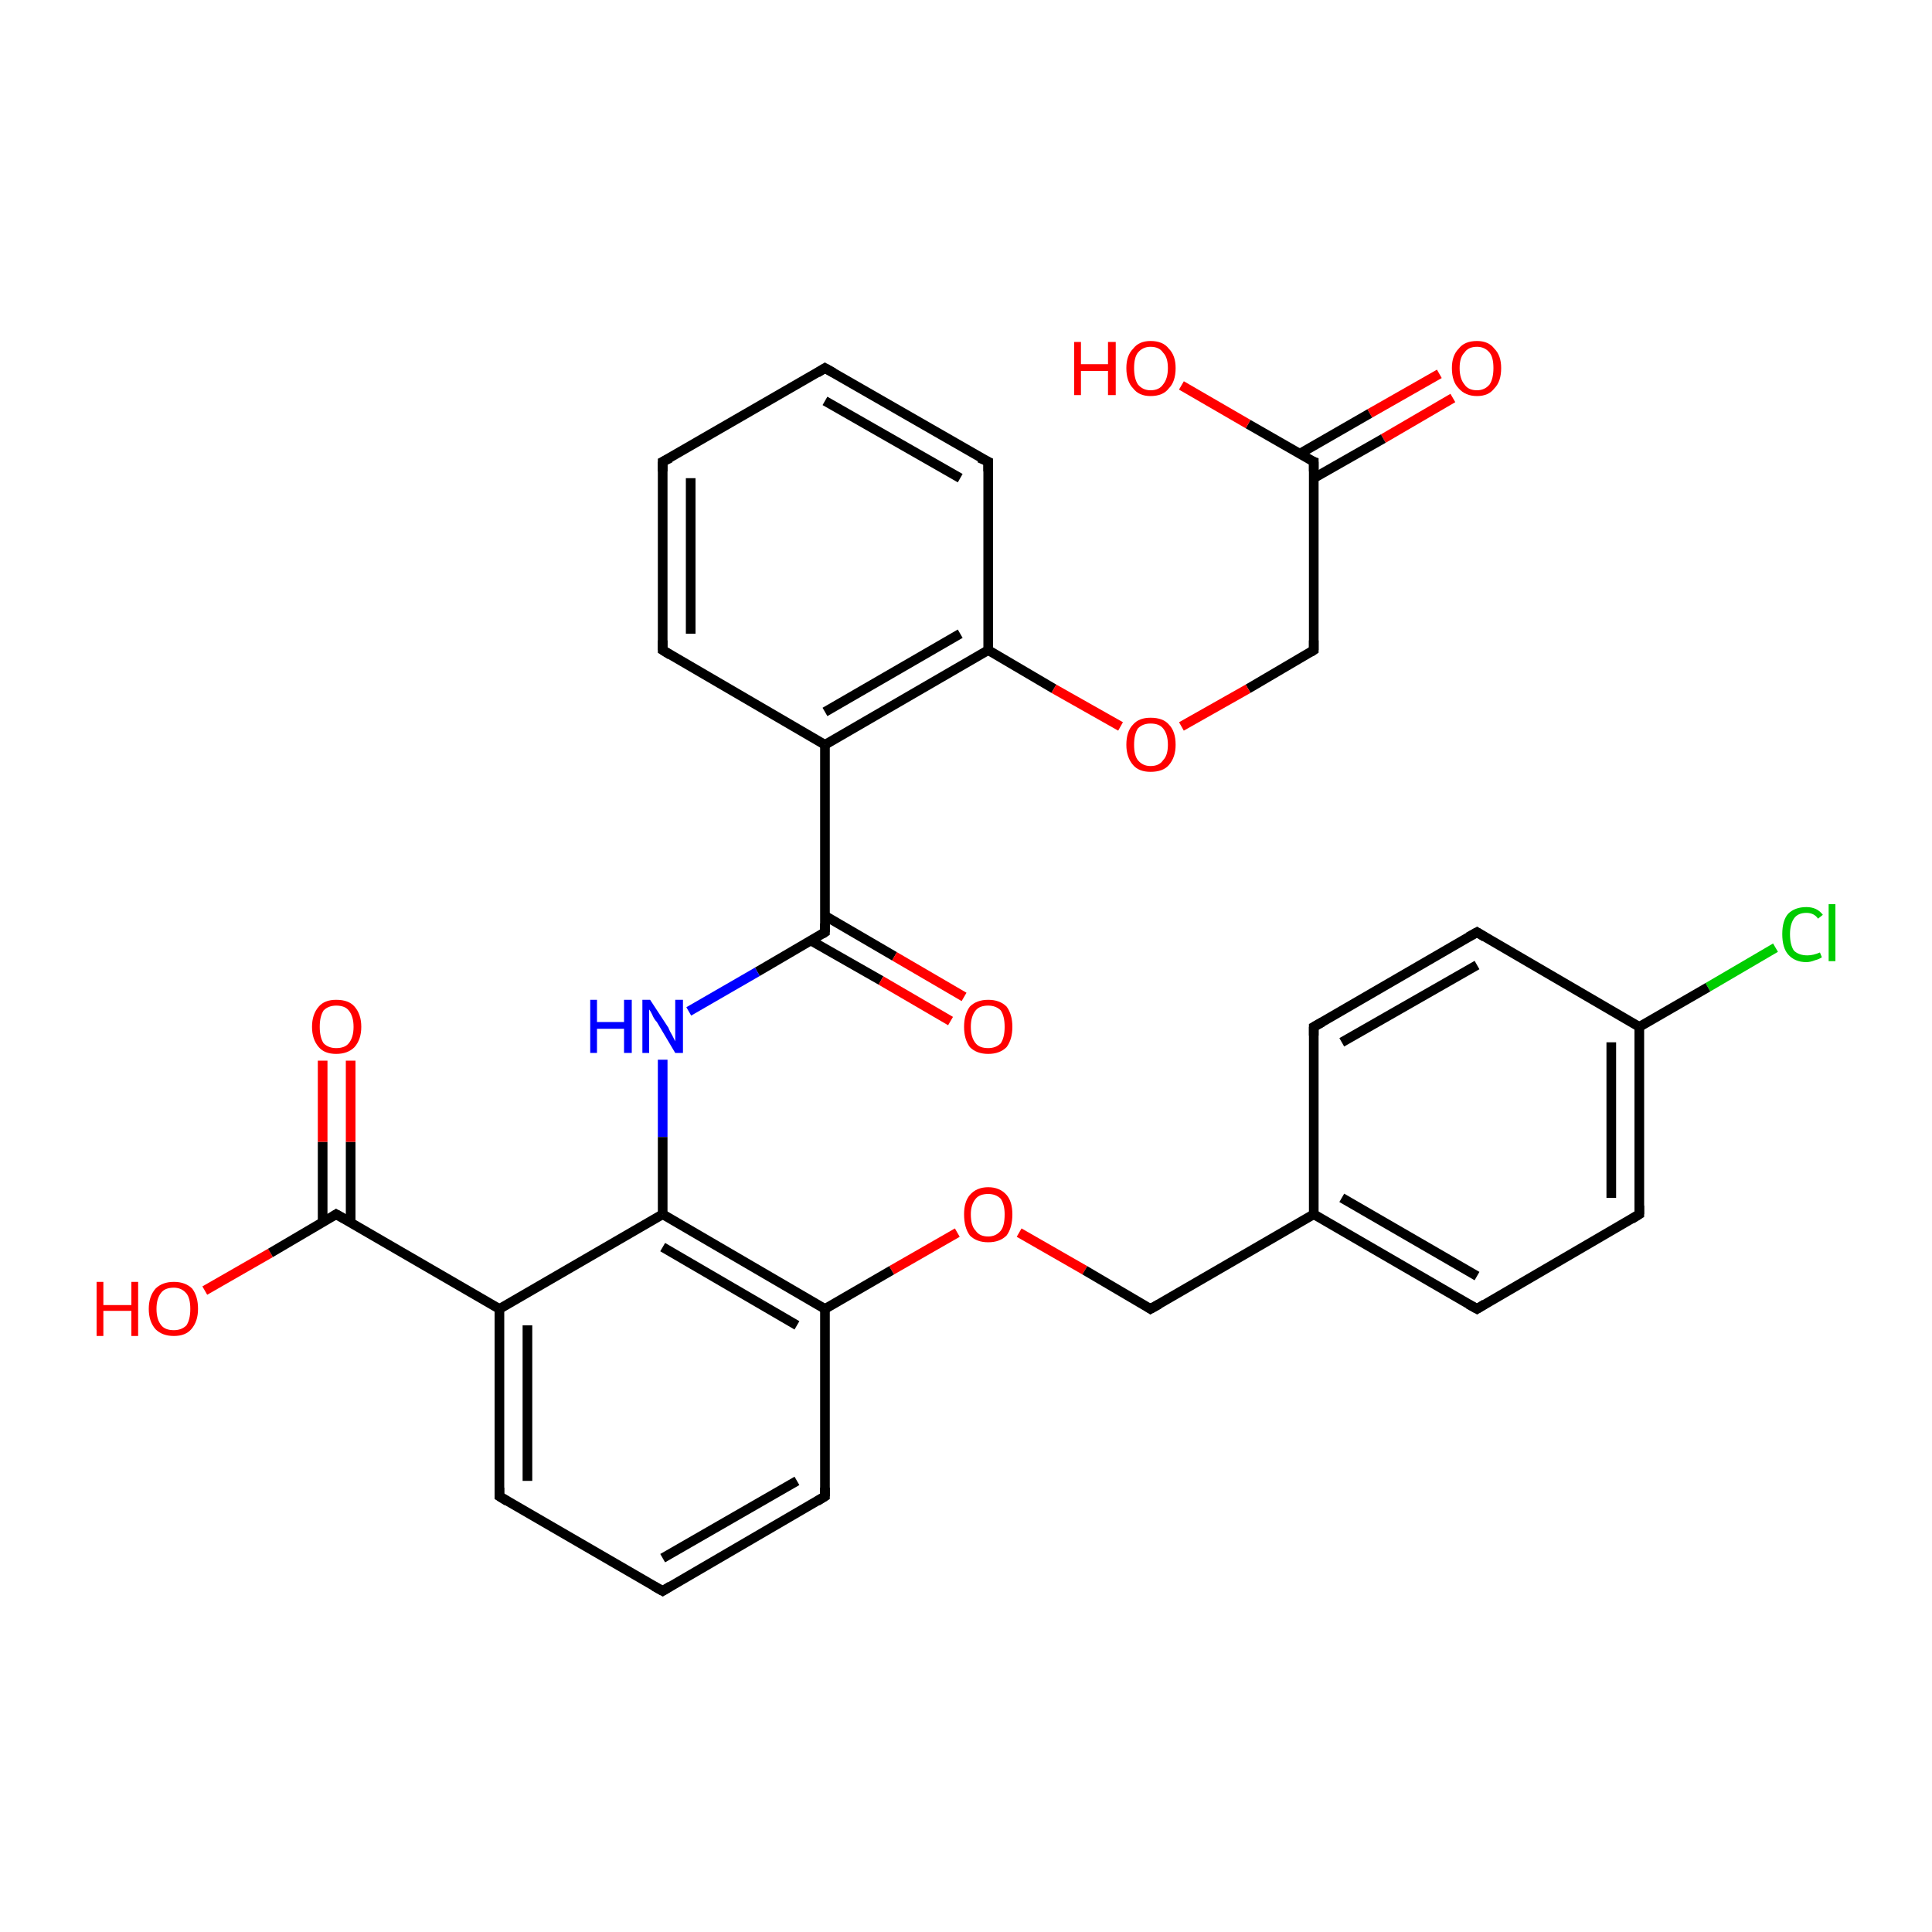 <?xml version='1.0' encoding='iso-8859-1'?>
<svg version='1.1' baseProfile='full'
              xmlns='http://www.w3.org/2000/svg'
                      xmlns:rdkit='http://www.rdkit.org/xml'
                      xmlns:xlink='http://www.w3.org/1999/xlink'
                  xml:space='preserve'
width='200px' height='200px' viewBox='0 0 200 200'>
<!-- END OF HEADER -->
<rect style='opacity:1.0;fill:#FFFFFF;stroke:none' width='200.0' height='200.0' x='0.0' y='0.0'> </rect>
<path class='bond-0 atom-25 atom-26' d='M 85.4,38.1 L 102.3,47.8' style='fill:none;fill-rule:evenodd;stroke:#000000;stroke-width:1.0px;stroke-linecap:butt;stroke-linejoin:miter;stroke-opacity:1' />
<path class='bond-0 atom-25 atom-26' d='M 85.4,41.5 L 99.4,49.5' style='fill:none;fill-rule:evenodd;stroke:#000000;stroke-width:1.0px;stroke-linecap:butt;stroke-linejoin:miter;stroke-opacity:1' />
<path class='bond-1 atom-25 atom-9' d='M 85.4,38.1 L 68.6,47.8' style='fill:none;fill-rule:evenodd;stroke:#000000;stroke-width:1.0px;stroke-linecap:butt;stroke-linejoin:miter;stroke-opacity:1' />
<path class='bond-2 atom-31 atom-29' d='M 150.4,41.2 L 143.2,45.4' style='fill:none;fill-rule:evenodd;stroke:#FF0000;stroke-width:1.0px;stroke-linecap:butt;stroke-linejoin:miter;stroke-opacity:1' />
<path class='bond-2 atom-31 atom-29' d='M 143.2,45.4 L 136.0,49.5' style='fill:none;fill-rule:evenodd;stroke:#000000;stroke-width:1.0px;stroke-linecap:butt;stroke-linejoin:miter;stroke-opacity:1' />
<path class='bond-2 atom-31 atom-29' d='M 149.0,38.7 L 141.8,42.8' style='fill:none;fill-rule:evenodd;stroke:#FF0000;stroke-width:1.0px;stroke-linecap:butt;stroke-linejoin:miter;stroke-opacity:1' />
<path class='bond-2 atom-31 atom-29' d='M 141.8,42.8 L 134.5,47.0' style='fill:none;fill-rule:evenodd;stroke:#000000;stroke-width:1.0px;stroke-linecap:butt;stroke-linejoin:miter;stroke-opacity:1' />
<path class='bond-3 atom-26 atom-10' d='M 102.3,47.8 L 102.3,67.3' style='fill:none;fill-rule:evenodd;stroke:#000000;stroke-width:1.0px;stroke-linecap:butt;stroke-linejoin:miter;stroke-opacity:1' />
<path class='bond-4 atom-29 atom-28' d='M 136.0,47.8 L 136.0,67.3' style='fill:none;fill-rule:evenodd;stroke:#000000;stroke-width:1.0px;stroke-linecap:butt;stroke-linejoin:miter;stroke-opacity:1' />
<path class='bond-5 atom-29 atom-30' d='M 136.0,47.8 L 129.2,43.9' style='fill:none;fill-rule:evenodd;stroke:#000000;stroke-width:1.0px;stroke-linecap:butt;stroke-linejoin:miter;stroke-opacity:1' />
<path class='bond-5 atom-29 atom-30' d='M 129.2,43.9 L 122.3,39.9' style='fill:none;fill-rule:evenodd;stroke:#FF0000;stroke-width:1.0px;stroke-linecap:butt;stroke-linejoin:miter;stroke-opacity:1' />
<path class='bond-6 atom-9 atom-8' d='M 68.6,47.8 L 68.6,67.3' style='fill:none;fill-rule:evenodd;stroke:#000000;stroke-width:1.0px;stroke-linecap:butt;stroke-linejoin:miter;stroke-opacity:1' />
<path class='bond-6 atom-9 atom-8' d='M 71.5,49.5 L 71.5,65.6' style='fill:none;fill-rule:evenodd;stroke:#000000;stroke-width:1.0px;stroke-linecap:butt;stroke-linejoin:miter;stroke-opacity:1' />
<path class='bond-7 atom-28 atom-27' d='M 136.0,67.3 L 129.2,71.3' style='fill:none;fill-rule:evenodd;stroke:#000000;stroke-width:1.0px;stroke-linecap:butt;stroke-linejoin:miter;stroke-opacity:1' />
<path class='bond-7 atom-28 atom-27' d='M 129.2,71.3 L 122.3,75.2' style='fill:none;fill-rule:evenodd;stroke:#FF0000;stroke-width:1.0px;stroke-linecap:butt;stroke-linejoin:miter;stroke-opacity:1' />
<path class='bond-8 atom-10 atom-27' d='M 102.3,67.3 L 109.1,71.3' style='fill:none;fill-rule:evenodd;stroke:#000000;stroke-width:1.0px;stroke-linecap:butt;stroke-linejoin:miter;stroke-opacity:1' />
<path class='bond-8 atom-10 atom-27' d='M 109.1,71.3 L 116.0,75.2' style='fill:none;fill-rule:evenodd;stroke:#FF0000;stroke-width:1.0px;stroke-linecap:butt;stroke-linejoin:miter;stroke-opacity:1' />
<path class='bond-9 atom-10 atom-7' d='M 102.3,67.3 L 85.4,77.1' style='fill:none;fill-rule:evenodd;stroke:#000000;stroke-width:1.0px;stroke-linecap:butt;stroke-linejoin:miter;stroke-opacity:1' />
<path class='bond-9 atom-10 atom-7' d='M 99.4,65.6 L 85.4,73.7' style='fill:none;fill-rule:evenodd;stroke:#000000;stroke-width:1.0px;stroke-linecap:butt;stroke-linejoin:miter;stroke-opacity:1' />
<path class='bond-10 atom-11 atom-2' d='M 183.8,98.1 L 176.8,102.2' style='fill:none;fill-rule:evenodd;stroke:#00CC00;stroke-width:1.0px;stroke-linecap:butt;stroke-linejoin:miter;stroke-opacity:1' />
<path class='bond-10 atom-11 atom-2' d='M 176.8,102.2 L 169.7,106.3' style='fill:none;fill-rule:evenodd;stroke:#000000;stroke-width:1.0px;stroke-linecap:butt;stroke-linejoin:miter;stroke-opacity:1' />
<path class='bond-11 atom-8 atom-7' d='M 68.6,67.3 L 85.4,77.1' style='fill:none;fill-rule:evenodd;stroke:#000000;stroke-width:1.0px;stroke-linecap:butt;stroke-linejoin:miter;stroke-opacity:1' />
<path class='bond-12 atom-7 atom-6' d='M 85.4,77.1 L 85.4,96.5' style='fill:none;fill-rule:evenodd;stroke:#000000;stroke-width:1.0px;stroke-linecap:butt;stroke-linejoin:miter;stroke-opacity:1' />
<path class='bond-13 atom-3 atom-2' d='M 152.9,96.5 L 169.7,106.3' style='fill:none;fill-rule:evenodd;stroke:#000000;stroke-width:1.0px;stroke-linecap:butt;stroke-linejoin:miter;stroke-opacity:1' />
<path class='bond-14 atom-3 atom-4' d='M 152.9,96.5 L 136.0,106.3' style='fill:none;fill-rule:evenodd;stroke:#000000;stroke-width:1.0px;stroke-linecap:butt;stroke-linejoin:miter;stroke-opacity:1' />
<path class='bond-14 atom-3 atom-4' d='M 152.9,99.9 L 138.9,107.9' style='fill:none;fill-rule:evenodd;stroke:#000000;stroke-width:1.0px;stroke-linecap:butt;stroke-linejoin:miter;stroke-opacity:1' />
<path class='bond-15 atom-2 atom-1' d='M 169.7,106.3 L 169.7,125.7' style='fill:none;fill-rule:evenodd;stroke:#000000;stroke-width:1.0px;stroke-linecap:butt;stroke-linejoin:miter;stroke-opacity:1' />
<path class='bond-15 atom-2 atom-1' d='M 166.8,107.9 L 166.8,124.0' style='fill:none;fill-rule:evenodd;stroke:#000000;stroke-width:1.0px;stroke-linecap:butt;stroke-linejoin:miter;stroke-opacity:1' />
<path class='bond-16 atom-6 atom-21' d='M 85.4,96.5 L 78.4,100.6' style='fill:none;fill-rule:evenodd;stroke:#000000;stroke-width:1.0px;stroke-linecap:butt;stroke-linejoin:miter;stroke-opacity:1' />
<path class='bond-16 atom-6 atom-21' d='M 78.4,100.6 L 71.3,104.7' style='fill:none;fill-rule:evenodd;stroke:#0000FF;stroke-width:1.0px;stroke-linecap:butt;stroke-linejoin:miter;stroke-opacity:1' />
<path class='bond-17 atom-6 atom-24' d='M 84.0,97.4 L 91.2,101.5' style='fill:none;fill-rule:evenodd;stroke:#000000;stroke-width:1.0px;stroke-linecap:butt;stroke-linejoin:miter;stroke-opacity:1' />
<path class='bond-17 atom-6 atom-24' d='M 91.2,101.5 L 98.4,105.7' style='fill:none;fill-rule:evenodd;stroke:#FF0000;stroke-width:1.0px;stroke-linecap:butt;stroke-linejoin:miter;stroke-opacity:1' />
<path class='bond-17 atom-6 atom-24' d='M 85.4,94.8 L 92.6,99.0' style='fill:none;fill-rule:evenodd;stroke:#000000;stroke-width:1.0px;stroke-linecap:butt;stroke-linejoin:miter;stroke-opacity:1' />
<path class='bond-17 atom-6 atom-24' d='M 92.6,99.0 L 99.8,103.2' style='fill:none;fill-rule:evenodd;stroke:#FF0000;stroke-width:1.0px;stroke-linecap:butt;stroke-linejoin:miter;stroke-opacity:1' />
<path class='bond-18 atom-4 atom-23' d='M 136.0,106.3 L 136.0,125.7' style='fill:none;fill-rule:evenodd;stroke:#000000;stroke-width:1.0px;stroke-linecap:butt;stroke-linejoin:miter;stroke-opacity:1' />
<path class='bond-19 atom-21 atom-14' d='M 68.6,109.7 L 68.6,117.7' style='fill:none;fill-rule:evenodd;stroke:#0000FF;stroke-width:1.0px;stroke-linecap:butt;stroke-linejoin:miter;stroke-opacity:1' />
<path class='bond-19 atom-21 atom-14' d='M 68.6,117.7 L 68.6,125.7' style='fill:none;fill-rule:evenodd;stroke:#000000;stroke-width:1.0px;stroke-linecap:butt;stroke-linejoin:miter;stroke-opacity:1' />
<path class='bond-20 atom-1 atom-5' d='M 169.7,125.7 L 152.9,135.5' style='fill:none;fill-rule:evenodd;stroke:#000000;stroke-width:1.0px;stroke-linecap:butt;stroke-linejoin:miter;stroke-opacity:1' />
<path class='bond-21 atom-19 atom-18' d='M 21.2,133.6 L 28.0,129.7' style='fill:none;fill-rule:evenodd;stroke:#FF0000;stroke-width:1.0px;stroke-linecap:butt;stroke-linejoin:miter;stroke-opacity:1' />
<path class='bond-21 atom-19 atom-18' d='M 28.0,129.7 L 34.8,125.7' style='fill:none;fill-rule:evenodd;stroke:#000000;stroke-width:1.0px;stroke-linecap:butt;stroke-linejoin:miter;stroke-opacity:1' />
<path class='bond-22 atom-23 atom-5' d='M 136.0,125.7 L 152.9,135.5' style='fill:none;fill-rule:evenodd;stroke:#000000;stroke-width:1.0px;stroke-linecap:butt;stroke-linejoin:miter;stroke-opacity:1' />
<path class='bond-22 atom-23 atom-5' d='M 138.9,124.0 L 152.9,132.1' style='fill:none;fill-rule:evenodd;stroke:#000000;stroke-width:1.0px;stroke-linecap:butt;stroke-linejoin:miter;stroke-opacity:1' />
<path class='bond-23 atom-23 atom-0' d='M 136.0,125.7 L 119.1,135.5' style='fill:none;fill-rule:evenodd;stroke:#000000;stroke-width:1.0px;stroke-linecap:butt;stroke-linejoin:miter;stroke-opacity:1' />
<path class='bond-24 atom-18 atom-20' d='M 36.3,126.6 L 36.3,118.2' style='fill:none;fill-rule:evenodd;stroke:#000000;stroke-width:1.0px;stroke-linecap:butt;stroke-linejoin:miter;stroke-opacity:1' />
<path class='bond-24 atom-18 atom-20' d='M 36.3,118.2 L 36.3,109.8' style='fill:none;fill-rule:evenodd;stroke:#FF0000;stroke-width:1.0px;stroke-linecap:butt;stroke-linejoin:miter;stroke-opacity:1' />
<path class='bond-24 atom-18 atom-20' d='M 33.4,126.6 L 33.4,118.2' style='fill:none;fill-rule:evenodd;stroke:#000000;stroke-width:1.0px;stroke-linecap:butt;stroke-linejoin:miter;stroke-opacity:1' />
<path class='bond-24 atom-18 atom-20' d='M 33.4,118.2 L 33.4,109.8' style='fill:none;fill-rule:evenodd;stroke:#FF0000;stroke-width:1.0px;stroke-linecap:butt;stroke-linejoin:miter;stroke-opacity:1' />
<path class='bond-25 atom-18 atom-13' d='M 34.8,125.7 L 51.7,135.5' style='fill:none;fill-rule:evenodd;stroke:#000000;stroke-width:1.0px;stroke-linecap:butt;stroke-linejoin:miter;stroke-opacity:1' />
<path class='bond-26 atom-22 atom-0' d='M 105.5,127.6 L 112.3,131.5' style='fill:none;fill-rule:evenodd;stroke:#FF0000;stroke-width:1.0px;stroke-linecap:butt;stroke-linejoin:miter;stroke-opacity:1' />
<path class='bond-26 atom-22 atom-0' d='M 112.3,131.5 L 119.1,135.5' style='fill:none;fill-rule:evenodd;stroke:#000000;stroke-width:1.0px;stroke-linecap:butt;stroke-linejoin:miter;stroke-opacity:1' />
<path class='bond-27 atom-22 atom-15' d='M 99.1,127.6 L 92.3,131.5' style='fill:none;fill-rule:evenodd;stroke:#FF0000;stroke-width:1.0px;stroke-linecap:butt;stroke-linejoin:miter;stroke-opacity:1' />
<path class='bond-27 atom-22 atom-15' d='M 92.3,131.5 L 85.4,135.5' style='fill:none;fill-rule:evenodd;stroke:#000000;stroke-width:1.0px;stroke-linecap:butt;stroke-linejoin:miter;stroke-opacity:1' />
<path class='bond-28 atom-14 atom-13' d='M 68.6,125.7 L 51.7,135.5' style='fill:none;fill-rule:evenodd;stroke:#000000;stroke-width:1.0px;stroke-linecap:butt;stroke-linejoin:miter;stroke-opacity:1' />
<path class='bond-29 atom-14 atom-15' d='M 68.6,125.7 L 85.4,135.5' style='fill:none;fill-rule:evenodd;stroke:#000000;stroke-width:1.0px;stroke-linecap:butt;stroke-linejoin:miter;stroke-opacity:1' />
<path class='bond-29 atom-14 atom-15' d='M 68.6,129.1 L 82.5,137.2' style='fill:none;fill-rule:evenodd;stroke:#000000;stroke-width:1.0px;stroke-linecap:butt;stroke-linejoin:miter;stroke-opacity:1' />
<path class='bond-30 atom-13 atom-12' d='M 51.7,135.5 L 51.7,154.9' style='fill:none;fill-rule:evenodd;stroke:#000000;stroke-width:1.0px;stroke-linecap:butt;stroke-linejoin:miter;stroke-opacity:1' />
<path class='bond-30 atom-13 atom-12' d='M 54.6,137.2 L 54.6,153.3' style='fill:none;fill-rule:evenodd;stroke:#000000;stroke-width:1.0px;stroke-linecap:butt;stroke-linejoin:miter;stroke-opacity:1' />
<path class='bond-31 atom-15 atom-16' d='M 85.4,135.5 L 85.4,154.9' style='fill:none;fill-rule:evenodd;stroke:#000000;stroke-width:1.0px;stroke-linecap:butt;stroke-linejoin:miter;stroke-opacity:1' />
<path class='bond-32 atom-12 atom-17' d='M 51.7,154.9 L 68.6,164.7' style='fill:none;fill-rule:evenodd;stroke:#000000;stroke-width:1.0px;stroke-linecap:butt;stroke-linejoin:miter;stroke-opacity:1' />
<path class='bond-33 atom-16 atom-17' d='M 85.4,154.9 L 68.6,164.7' style='fill:none;fill-rule:evenodd;stroke:#000000;stroke-width:1.0px;stroke-linecap:butt;stroke-linejoin:miter;stroke-opacity:1' />
<path class='bond-33 atom-16 atom-17' d='M 82.5,153.3 L 68.6,161.3' style='fill:none;fill-rule:evenodd;stroke:#000000;stroke-width:1.0px;stroke-linecap:butt;stroke-linejoin:miter;stroke-opacity:1' />
<path d='M 120.0,135.0 L 119.1,135.5 L 118.8,135.3' style='fill:none;stroke:#000000;stroke-width:1.0px;stroke-linecap:butt;stroke-linejoin:miter;stroke-opacity:1;' />
<path d='M 169.7,124.8 L 169.7,125.7 L 168.9,126.2' style='fill:none;stroke:#000000;stroke-width:1.0px;stroke-linecap:butt;stroke-linejoin:miter;stroke-opacity:1;' />
<path d='M 153.7,97.0 L 152.9,96.5 L 152.0,97.0' style='fill:none;stroke:#000000;stroke-width:1.0px;stroke-linecap:butt;stroke-linejoin:miter;stroke-opacity:1;' />
<path d='M 136.9,105.8 L 136.0,106.3 L 136.0,107.2' style='fill:none;stroke:#000000;stroke-width:1.0px;stroke-linecap:butt;stroke-linejoin:miter;stroke-opacity:1;' />
<path d='M 153.7,135.0 L 152.9,135.5 L 152.0,135.0' style='fill:none;stroke:#000000;stroke-width:1.0px;stroke-linecap:butt;stroke-linejoin:miter;stroke-opacity:1;' />
<path d='M 85.4,95.6 L 85.4,96.5 L 85.1,96.7' style='fill:none;stroke:#000000;stroke-width:1.0px;stroke-linecap:butt;stroke-linejoin:miter;stroke-opacity:1;' />
<path d='M 68.6,66.3 L 68.6,67.3 L 69.4,67.8' style='fill:none;stroke:#000000;stroke-width:1.0px;stroke-linecap:butt;stroke-linejoin:miter;stroke-opacity:1;' />
<path d='M 69.4,47.4 L 68.6,47.8 L 68.6,48.8' style='fill:none;stroke:#000000;stroke-width:1.0px;stroke-linecap:butt;stroke-linejoin:miter;stroke-opacity:1;' />
<path d='M 51.7,154.0 L 51.7,154.9 L 52.5,155.4' style='fill:none;stroke:#000000;stroke-width:1.0px;stroke-linecap:butt;stroke-linejoin:miter;stroke-opacity:1;' />
<path d='M 85.4,154.0 L 85.4,154.9 L 84.6,155.4' style='fill:none;stroke:#000000;stroke-width:1.0px;stroke-linecap:butt;stroke-linejoin:miter;stroke-opacity:1;' />
<path d='M 67.7,164.2 L 68.6,164.7 L 69.4,164.2' style='fill:none;stroke:#000000;stroke-width:1.0px;stroke-linecap:butt;stroke-linejoin:miter;stroke-opacity:1;' />
<path d='M 34.5,125.9 L 34.8,125.7 L 35.7,126.2' style='fill:none;stroke:#000000;stroke-width:1.0px;stroke-linecap:butt;stroke-linejoin:miter;stroke-opacity:1;' />
<path d='M 86.3,38.6 L 85.4,38.1 L 84.6,38.6' style='fill:none;stroke:#000000;stroke-width:1.0px;stroke-linecap:butt;stroke-linejoin:miter;stroke-opacity:1;' />
<path d='M 101.4,47.4 L 102.3,47.8 L 102.3,48.8' style='fill:none;stroke:#000000;stroke-width:1.0px;stroke-linecap:butt;stroke-linejoin:miter;stroke-opacity:1;' />
<path d='M 136.0,66.3 L 136.0,67.3 L 135.7,67.5' style='fill:none;stroke:#000000;stroke-width:1.0px;stroke-linecap:butt;stroke-linejoin:miter;stroke-opacity:1;' />
<path d='M 136.0,48.8 L 136.0,47.8 L 135.7,47.7' style='fill:none;stroke:#000000;stroke-width:1.0px;stroke-linecap:butt;stroke-linejoin:miter;stroke-opacity:1;' />
<path class='atom-11' d='M 184.5 96.7
Q 184.5 95.3, 185.1 94.6
Q 185.8 93.9, 187.0 93.9
Q 188.1 93.9, 188.7 94.7
L 188.2 95.1
Q 187.8 94.5, 187.0 94.5
Q 186.1 94.5, 185.7 95.1
Q 185.3 95.7, 185.3 96.7
Q 185.3 97.8, 185.7 98.4
Q 186.2 98.9, 187.1 98.9
Q 187.7 98.9, 188.4 98.6
L 188.6 99.1
Q 188.3 99.3, 187.9 99.4
Q 187.4 99.6, 187.0 99.6
Q 185.8 99.6, 185.1 98.8
Q 184.5 98.1, 184.5 96.7
' fill='#00CC00'/>
<path class='atom-11' d='M 189.3 93.6
L 190.0 93.6
L 190.0 99.5
L 189.3 99.5
L 189.3 93.6
' fill='#00CC00'/>
<path class='atom-19' d='M 10.0 132.7
L 10.7 132.7
L 10.7 135.1
L 13.6 135.1
L 13.6 132.7
L 14.3 132.7
L 14.3 138.3
L 13.6 138.3
L 13.6 135.7
L 10.7 135.7
L 10.7 138.3
L 10.0 138.3
L 10.0 132.7
' fill='#FF0000'/>
<path class='atom-19' d='M 15.4 135.5
Q 15.4 134.2, 16.1 133.4
Q 16.8 132.7, 18.0 132.7
Q 19.2 132.7, 19.9 133.4
Q 20.5 134.2, 20.5 135.5
Q 20.5 136.8, 19.8 137.6
Q 19.2 138.3, 18.0 138.3
Q 16.8 138.3, 16.1 137.6
Q 15.4 136.8, 15.4 135.5
M 18.0 137.7
Q 18.8 137.7, 19.3 137.2
Q 19.7 136.6, 19.7 135.5
Q 19.7 134.4, 19.3 133.9
Q 18.8 133.3, 18.0 133.3
Q 17.1 133.3, 16.7 133.8
Q 16.2 134.4, 16.2 135.5
Q 16.2 136.6, 16.7 137.2
Q 17.1 137.7, 18.0 137.7
' fill='#FF0000'/>
<path class='atom-20' d='M 32.3 106.3
Q 32.3 105.0, 33.0 104.2
Q 33.6 103.5, 34.8 103.5
Q 36.1 103.5, 36.7 104.2
Q 37.4 105.0, 37.4 106.3
Q 37.4 107.6, 36.7 108.4
Q 36.0 109.1, 34.8 109.1
Q 33.6 109.1, 33.0 108.4
Q 32.3 107.6, 32.3 106.3
M 34.8 108.5
Q 35.7 108.5, 36.1 108.0
Q 36.6 107.4, 36.6 106.3
Q 36.6 105.2, 36.1 104.6
Q 35.7 104.1, 34.8 104.1
Q 34.0 104.1, 33.5 104.6
Q 33.1 105.2, 33.1 106.3
Q 33.1 107.4, 33.5 108.0
Q 34.0 108.5, 34.8 108.5
' fill='#FF0000'/>
<path class='atom-21' d='M 61.1 103.5
L 61.8 103.5
L 61.8 105.8
L 64.6 105.8
L 64.6 103.5
L 65.4 103.5
L 65.4 109.0
L 64.6 109.0
L 64.6 106.5
L 61.8 106.5
L 61.8 109.0
L 61.1 109.0
L 61.1 103.5
' fill='#0000FF'/>
<path class='atom-21' d='M 67.3 103.5
L 69.2 106.4
Q 69.3 106.7, 69.6 107.2
Q 69.9 107.8, 69.9 107.8
L 69.9 103.5
L 70.7 103.5
L 70.7 109.0
L 69.9 109.0
L 68.0 105.8
Q 67.7 105.5, 67.5 105.0
Q 67.3 104.6, 67.2 104.5
L 67.2 109.0
L 66.5 109.0
L 66.5 103.5
L 67.3 103.5
' fill='#0000FF'/>
<path class='atom-22' d='M 99.8 125.7
Q 99.8 124.4, 100.4 123.7
Q 101.1 122.9, 102.3 122.9
Q 103.5 122.9, 104.2 123.7
Q 104.8 124.4, 104.8 125.7
Q 104.8 127.1, 104.2 127.9
Q 103.5 128.6, 102.3 128.6
Q 101.1 128.6, 100.4 127.9
Q 99.8 127.1, 99.8 125.7
M 102.3 128.0
Q 103.1 128.0, 103.6 127.4
Q 104.0 126.9, 104.0 125.7
Q 104.0 124.7, 103.6 124.1
Q 103.1 123.6, 102.3 123.6
Q 101.4 123.6, 101.0 124.1
Q 100.5 124.7, 100.5 125.7
Q 100.5 126.9, 101.0 127.4
Q 101.4 128.0, 102.3 128.0
' fill='#FF0000'/>
<path class='atom-24' d='M 99.8 106.3
Q 99.8 105.0, 100.4 104.2
Q 101.1 103.5, 102.3 103.5
Q 103.5 103.5, 104.2 104.2
Q 104.8 105.0, 104.8 106.3
Q 104.8 107.6, 104.2 108.4
Q 103.5 109.1, 102.3 109.1
Q 101.1 109.1, 100.4 108.4
Q 99.8 107.6, 99.8 106.3
M 102.3 108.5
Q 103.1 108.5, 103.6 108.0
Q 104.0 107.4, 104.0 106.3
Q 104.0 105.2, 103.6 104.6
Q 103.1 104.1, 102.3 104.1
Q 101.4 104.1, 101.0 104.6
Q 100.5 105.2, 100.5 106.3
Q 100.5 107.4, 101.0 108.0
Q 101.4 108.5, 102.3 108.5
' fill='#FF0000'/>
<path class='atom-27' d='M 116.6 77.1
Q 116.6 75.7, 117.3 75.0
Q 117.9 74.3, 119.1 74.3
Q 120.4 74.3, 121.0 75.0
Q 121.7 75.7, 121.7 77.1
Q 121.7 78.4, 121.0 79.2
Q 120.4 79.9, 119.1 79.9
Q 117.9 79.9, 117.3 79.2
Q 116.6 78.4, 116.6 77.1
M 119.1 79.3
Q 120.0 79.3, 120.4 78.7
Q 120.9 78.2, 120.9 77.1
Q 120.9 76.0, 120.4 75.4
Q 120.0 74.9, 119.1 74.9
Q 118.3 74.9, 117.8 75.4
Q 117.4 76.0, 117.4 77.1
Q 117.4 78.2, 117.8 78.7
Q 118.3 79.3, 119.1 79.3
' fill='#FF0000'/>
<path class='atom-30' d='M 111.2 35.4
L 111.9 35.4
L 111.9 37.7
L 114.7 37.7
L 114.7 35.4
L 115.5 35.4
L 115.5 40.9
L 114.7 40.9
L 114.7 38.4
L 111.9 38.4
L 111.9 40.9
L 111.2 40.9
L 111.2 35.4
' fill='#FF0000'/>
<path class='atom-30' d='M 116.6 38.1
Q 116.6 36.8, 117.3 36.1
Q 117.9 35.3, 119.1 35.3
Q 120.4 35.3, 121.0 36.1
Q 121.7 36.8, 121.7 38.1
Q 121.7 39.5, 121.0 40.2
Q 120.4 41.0, 119.1 41.0
Q 117.9 41.0, 117.3 40.2
Q 116.6 39.5, 116.6 38.1
M 119.1 40.4
Q 120.0 40.4, 120.4 39.8
Q 120.9 39.2, 120.9 38.1
Q 120.9 37.0, 120.4 36.5
Q 120.0 35.9, 119.1 35.9
Q 118.3 35.9, 117.8 36.5
Q 117.4 37.0, 117.4 38.1
Q 117.4 39.2, 117.8 39.8
Q 118.3 40.4, 119.1 40.4
' fill='#FF0000'/>
<path class='atom-31' d='M 150.3 38.1
Q 150.3 36.8, 151.0 36.1
Q 151.6 35.3, 152.9 35.3
Q 154.1 35.3, 154.7 36.1
Q 155.4 36.8, 155.4 38.1
Q 155.4 39.5, 154.7 40.2
Q 154.1 41.0, 152.9 41.0
Q 151.7 41.0, 151.0 40.2
Q 150.3 39.5, 150.3 38.1
M 152.9 40.4
Q 153.7 40.4, 154.2 39.8
Q 154.6 39.2, 154.6 38.1
Q 154.6 37.0, 154.2 36.5
Q 153.7 35.9, 152.9 35.9
Q 152.0 35.9, 151.6 36.5
Q 151.1 37.0, 151.1 38.1
Q 151.1 39.2, 151.6 39.8
Q 152.0 40.4, 152.9 40.4
' fill='#FF0000'/>
</svg>
